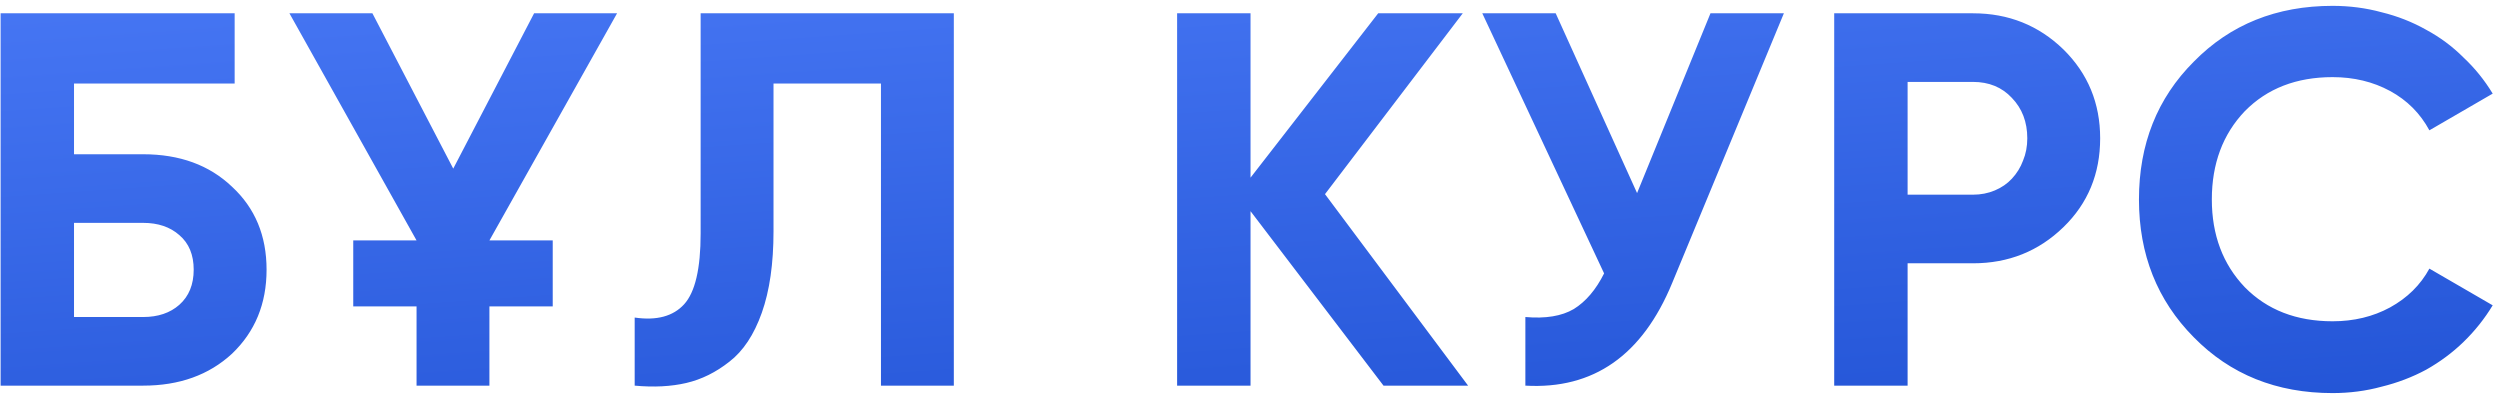 <?xml version="1.0" encoding="UTF-8"?> <svg xmlns="http://www.w3.org/2000/svg" width="188" height="30" viewBox="0 0 188 30" fill="none"> <path d="M10.766 11.6C13.513 11.6 15.739 12.413 17.446 14.04C19.179 15.64 20.046 17.72 20.046 20.28C20.046 22.84 19.179 24.947 17.446 26.6C15.713 28.2 13.486 29 10.766 29H0.046V1H17.646V6.28H5.566V11.6H10.766ZM10.766 23.84C11.886 23.84 12.793 23.533 13.486 22.92C14.206 22.28 14.566 21.4 14.566 20.28C14.566 19.16 14.206 18.293 13.486 17.68C12.793 17.067 11.886 16.76 10.766 16.76H5.566V23.84H10.766ZM26.564 18.08H31.325L21.765 1H28.005L34.084 12.68L40.164 1H46.404L36.804 18.08H41.565V23.04H36.804V29H31.325V23.04H26.564V18.08ZM47.728 23.88C49.382 24.12 50.622 23.787 51.448 22.88C52.275 21.973 52.688 20.2 52.688 17.56V1H71.728V29H66.248V6.28H58.168V17.4C58.168 19.827 57.875 21.867 57.288 23.52C56.702 25.173 55.888 26.4 54.848 27.2C53.835 28 52.755 28.533 51.608 28.8C50.462 29.067 49.168 29.133 47.728 29V23.88ZM110.4 29H104.04L94.04 15.88V29H88.519V1H94.04V13.36L103.64 1H110L99.639 14.6L110.4 29ZM128.628 1H134.148L125.748 21.28C123.508 26.72 119.828 29.293 114.708 29V23.84C116.228 23.973 117.441 23.773 118.348 23.24C119.254 22.68 120.014 21.787 120.628 20.56L111.468 1H116.988L123.108 14.52L128.628 1ZM148.372 1C151.039 1 153.305 1.907 155.172 3.72C157.012 5.533 157.932 7.76 157.932 10.4C157.932 13.067 157.012 15.293 155.172 17.08C153.305 18.893 151.039 19.8 148.372 19.8H143.452V29H137.932V1H148.372ZM148.372 14.64C148.959 14.64 149.505 14.533 150.012 14.32C150.519 14.107 150.945 13.813 151.292 13.44C151.665 13.04 151.945 12.587 152.132 12.08C152.345 11.573 152.452 11.013 152.452 10.4C152.452 9.173 152.065 8.16 151.292 7.36C150.545 6.56 149.572 6.16 148.372 6.16H143.452V14.64H148.372ZM175.41 29.56C171.197 29.56 167.717 28.16 164.97 25.36C162.224 22.587 160.85 19.133 160.85 15C160.85 10.84 162.224 7.387 164.97 4.64C167.717 1.84 171.197 0.44 175.41 0.44C176.69 0.44 177.917 0.6 179.09 0.92C180.29 1.213 181.41 1.653 182.45 2.24C183.49 2.8 184.424 3.493 185.25 4.32C186.104 5.12 186.837 6.027 187.45 7.04L182.69 9.8C181.997 8.52 181.01 7.533 179.73 6.84C178.45 6.147 177.01 5.8 175.41 5.8C172.69 5.8 170.49 6.653 168.81 8.36C167.157 10.093 166.33 12.307 166.33 15C166.33 17.667 167.157 19.867 168.81 21.6C170.49 23.307 172.69 24.16 175.41 24.16C177.01 24.16 178.45 23.813 179.73 23.12C181.037 22.4 182.024 21.427 182.69 20.2L187.45 22.96C186.837 23.973 186.104 24.893 185.25 25.72C184.424 26.52 183.49 27.213 182.45 27.8C181.41 28.36 180.29 28.787 179.09 29.08C177.917 29.4 176.69 29.56 175.41 29.56Z" fill="url(#paint0_linear_62_171)"></path> <defs> <linearGradient id="paint0_linear_62_171" x1="3.421" y1="-16.911" x2="8.59" y2="55.987" gradientUnits="userSpaceOnUse"> <stop stop-color="#5483FF"></stop> <stop offset="1" stop-color="#184ACD"></stop> </linearGradient> </defs> </svg> 